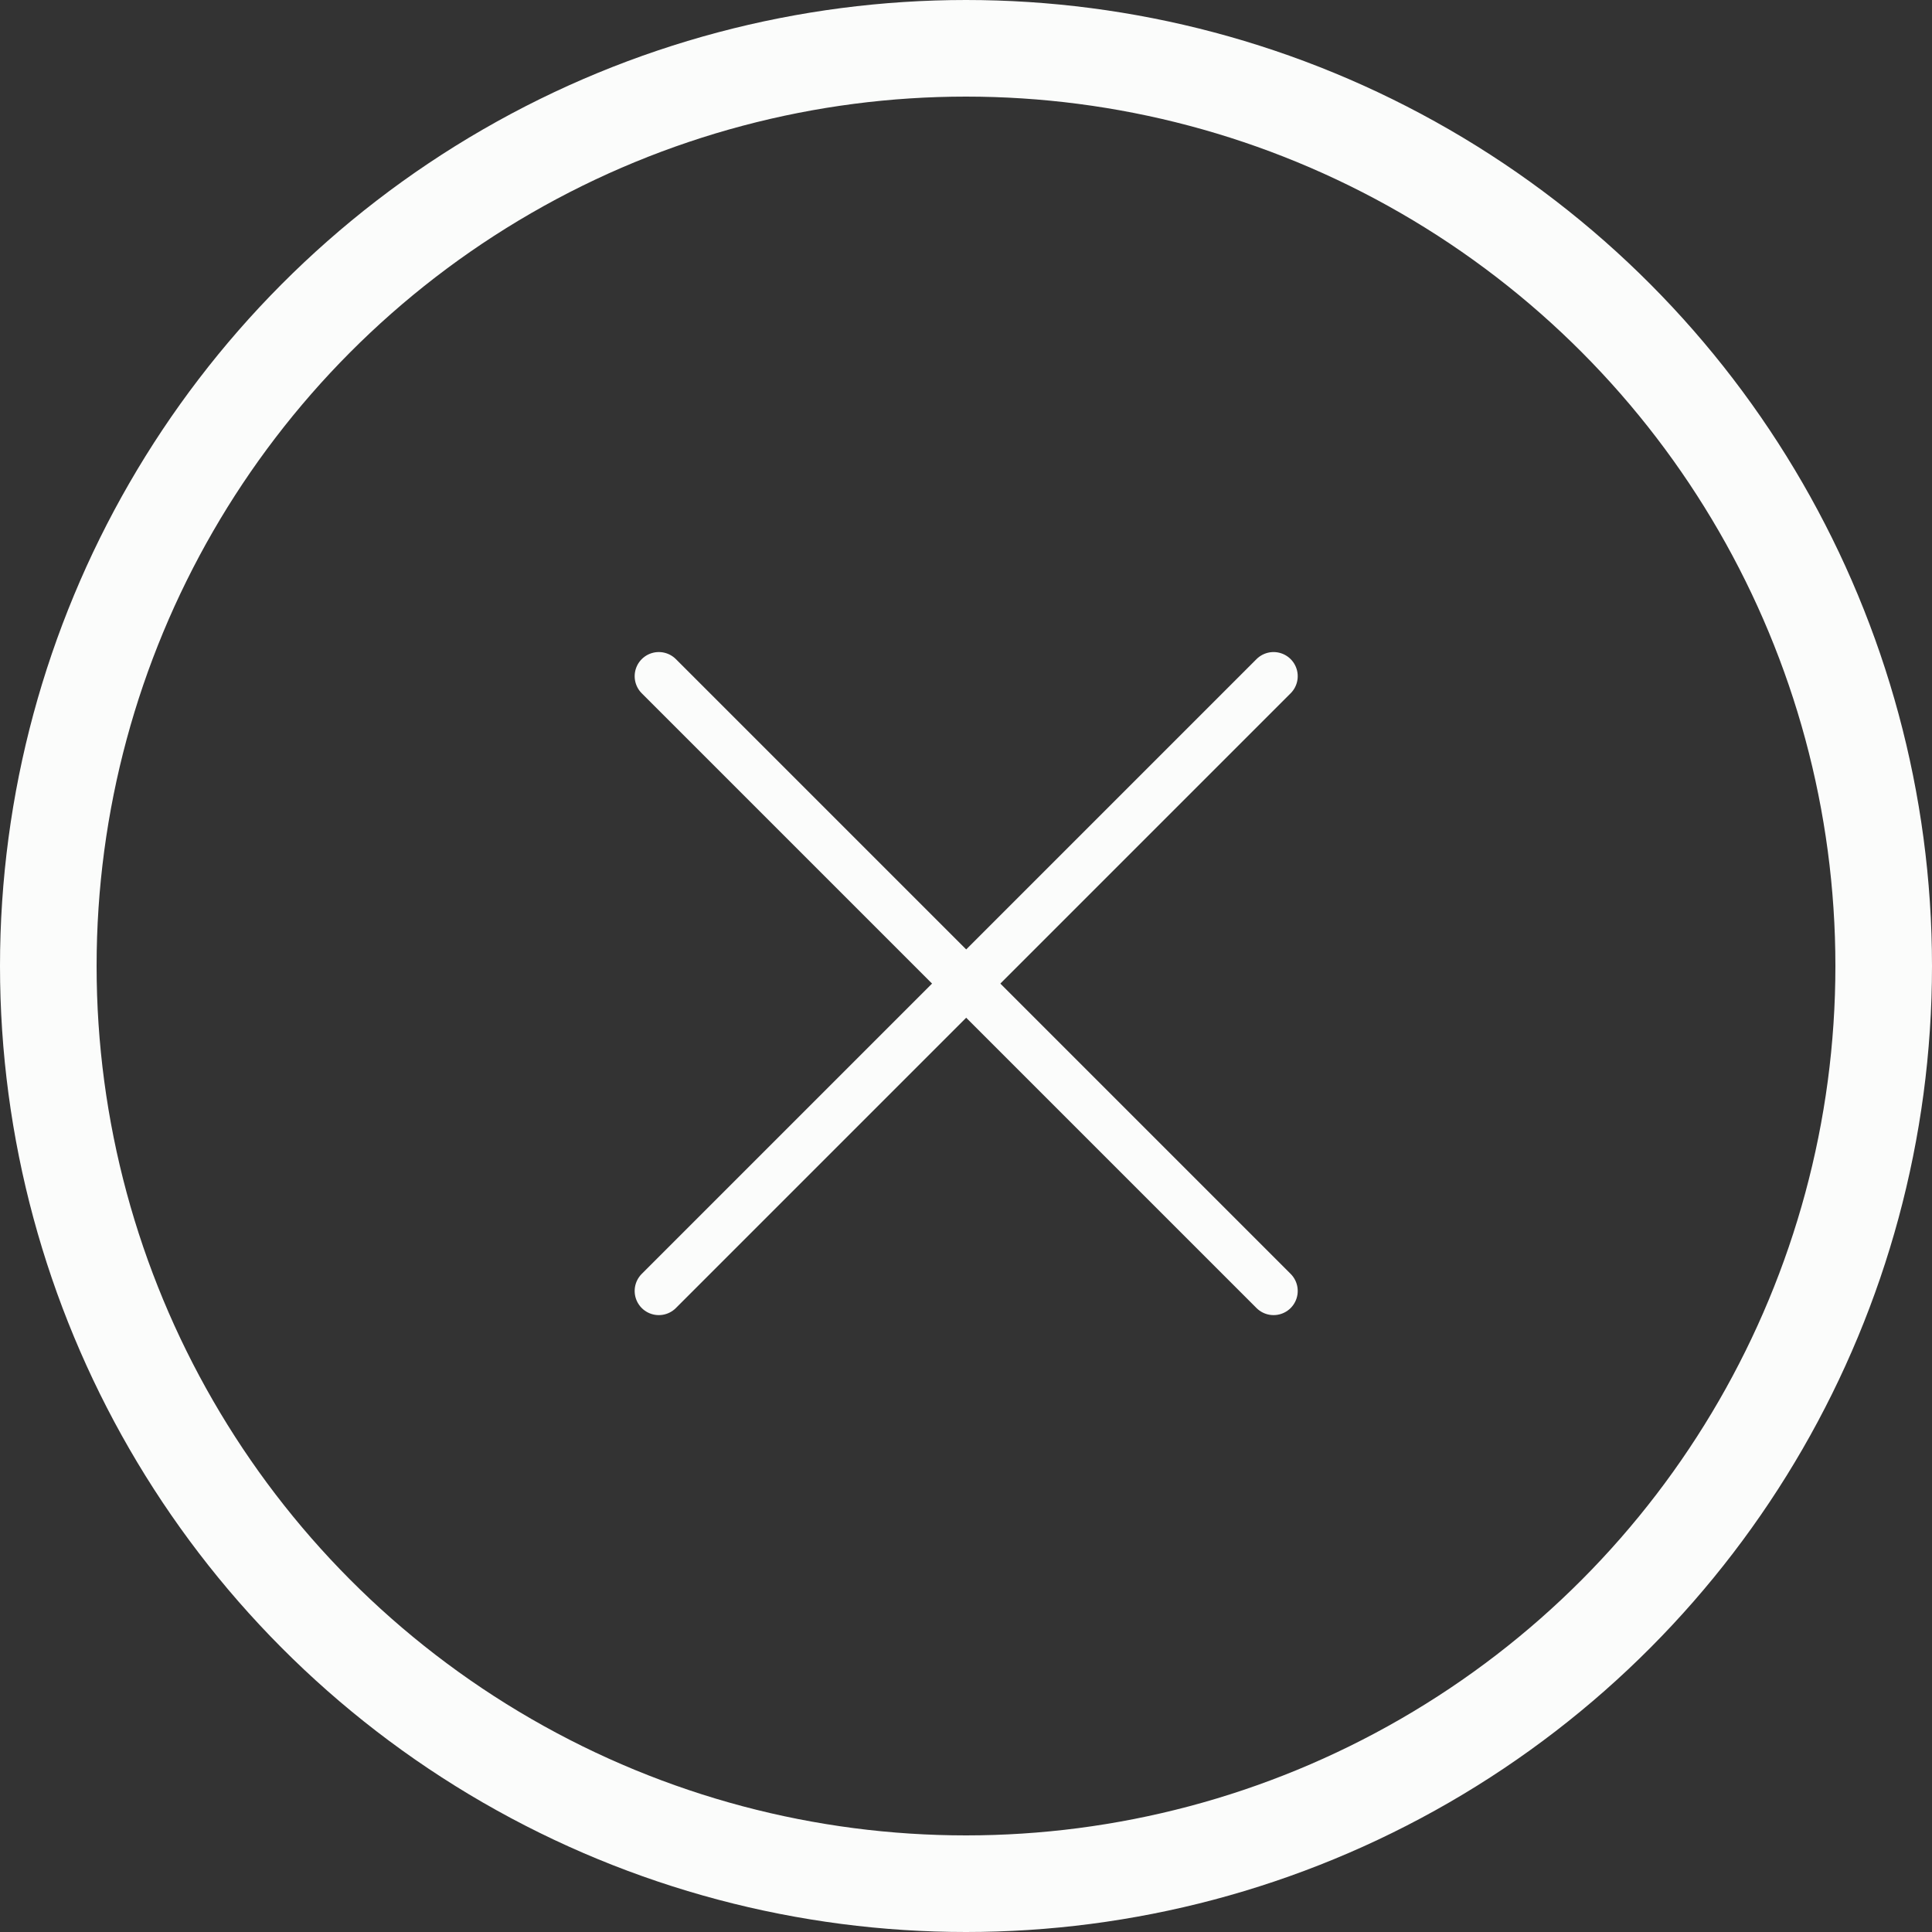 <svg width="40" height="40" viewBox="0 0 40 40" fill="none" xmlns="http://www.w3.org/2000/svg">
<rect x="0" y="0" width="40" height="40" fill="#333333" stroke="none"/>
<g clip-path="url(#clip0_355_1027)">
<circle cx="20" cy="20" r="19" stroke="#FBFCFB" stroke-width="2"/>
<path d="M13.64 14L26.368 26.728" stroke="#FBFCFB" stroke-linecap="round"/>
<path d="M26.368 14L13.64 26.728" stroke="#FBFCFB" stroke-linecap="round"/>
</g>
<defs>
<clipPath id="clip0_355_1027">
<rect width="40" height="40" fill="white"/>
</clipPath>
</defs>
</svg>
